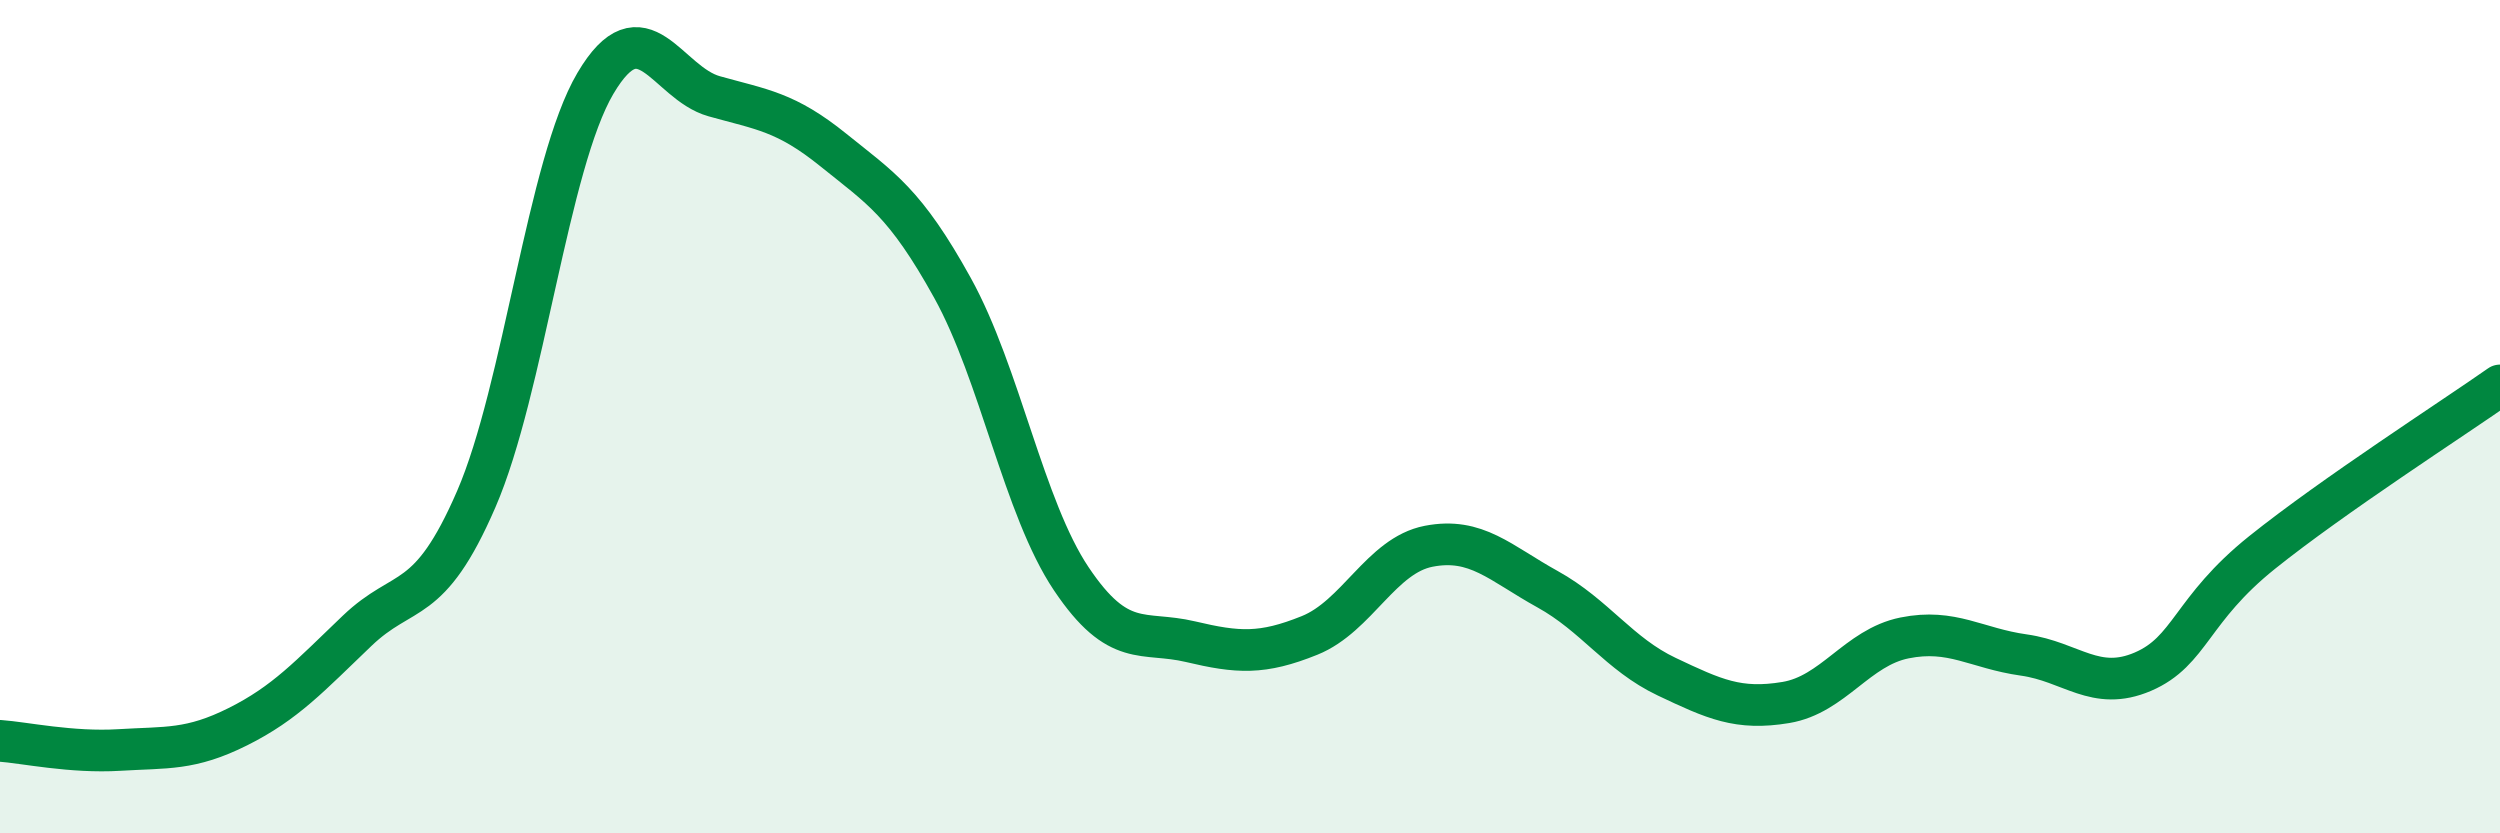 
    <svg width="60" height="20" viewBox="0 0 60 20" xmlns="http://www.w3.org/2000/svg">
      <path
        d="M 0,17.78 C 0.57,17.82 1.72,18.07 2.86,18 C 4,17.93 4.57,18.01 5.71,17.44 C 6.85,16.87 7.43,16.23 8.57,15.14 C 9.71,14.05 10.29,14.61 11.43,11.98 C 12.57,9.35 13.15,3.93 14.29,2 C 15.43,0.07 16,1.99 17.14,2.31 C 18.28,2.63 18.86,2.68 20,3.6 C 21.14,4.52 21.72,4.85 22.86,6.91 C 24,8.97 24.57,12.19 25.71,13.89 C 26.85,15.59 27.43,15.13 28.57,15.4 C 29.71,15.67 30.29,15.71 31.43,15.25 C 32.57,14.79 33.15,13.33 34.29,13.11 C 35.43,12.89 36,13.51 37.14,14.14 C 38.28,14.77 38.86,15.7 40,16.24 C 41.14,16.78 41.72,17.05 42.86,16.86 C 44,16.67 44.57,15.54 45.71,15.31 C 46.85,15.08 47.43,15.56 48.57,15.72 C 49.71,15.88 50.29,16.61 51.43,16.12 C 52.57,15.63 52.58,14.63 54.29,13.26 C 56,11.89 58.86,10.05 60,9.25L60 20L0 20Z"
        fill="#008740"
        opacity="0.1"
        stroke-linecap="round"
        stroke-linejoin="round"
      />
      <path
        d="M 0,17.78 C 0.57,17.82 1.72,18.07 2.86,18 C 4,17.93 4.57,18.01 5.71,17.44 C 6.85,16.87 7.43,16.23 8.57,15.14 C 9.71,14.05 10.29,14.61 11.43,11.98 C 12.57,9.35 13.15,3.93 14.29,2 C 15.43,0.07 16,1.99 17.14,2.31 C 18.28,2.63 18.86,2.68 20,3.6 C 21.14,4.52 21.72,4.85 22.86,6.91 C 24,8.97 24.57,12.19 25.71,13.89 C 26.85,15.59 27.43,15.13 28.57,15.4 C 29.71,15.67 30.29,15.71 31.43,15.25 C 32.57,14.79 33.15,13.33 34.29,13.11 C 35.43,12.89 36,13.51 37.14,14.14 C 38.28,14.77 38.86,15.7 40,16.24 C 41.14,16.78 41.72,17.05 42.86,16.86 C 44,16.67 44.57,15.54 45.71,15.31 C 46.85,15.08 47.43,15.56 48.57,15.72 C 49.71,15.88 50.29,16.61 51.43,16.12 C 52.57,15.63 52.58,14.63 54.29,13.26 C 56,11.89 58.86,10.05 60,9.25"
        stroke="#008740"
        stroke-width="1"
        fill="none"
        stroke-linecap="round"
        stroke-linejoin="round"
      />
    </svg>
  